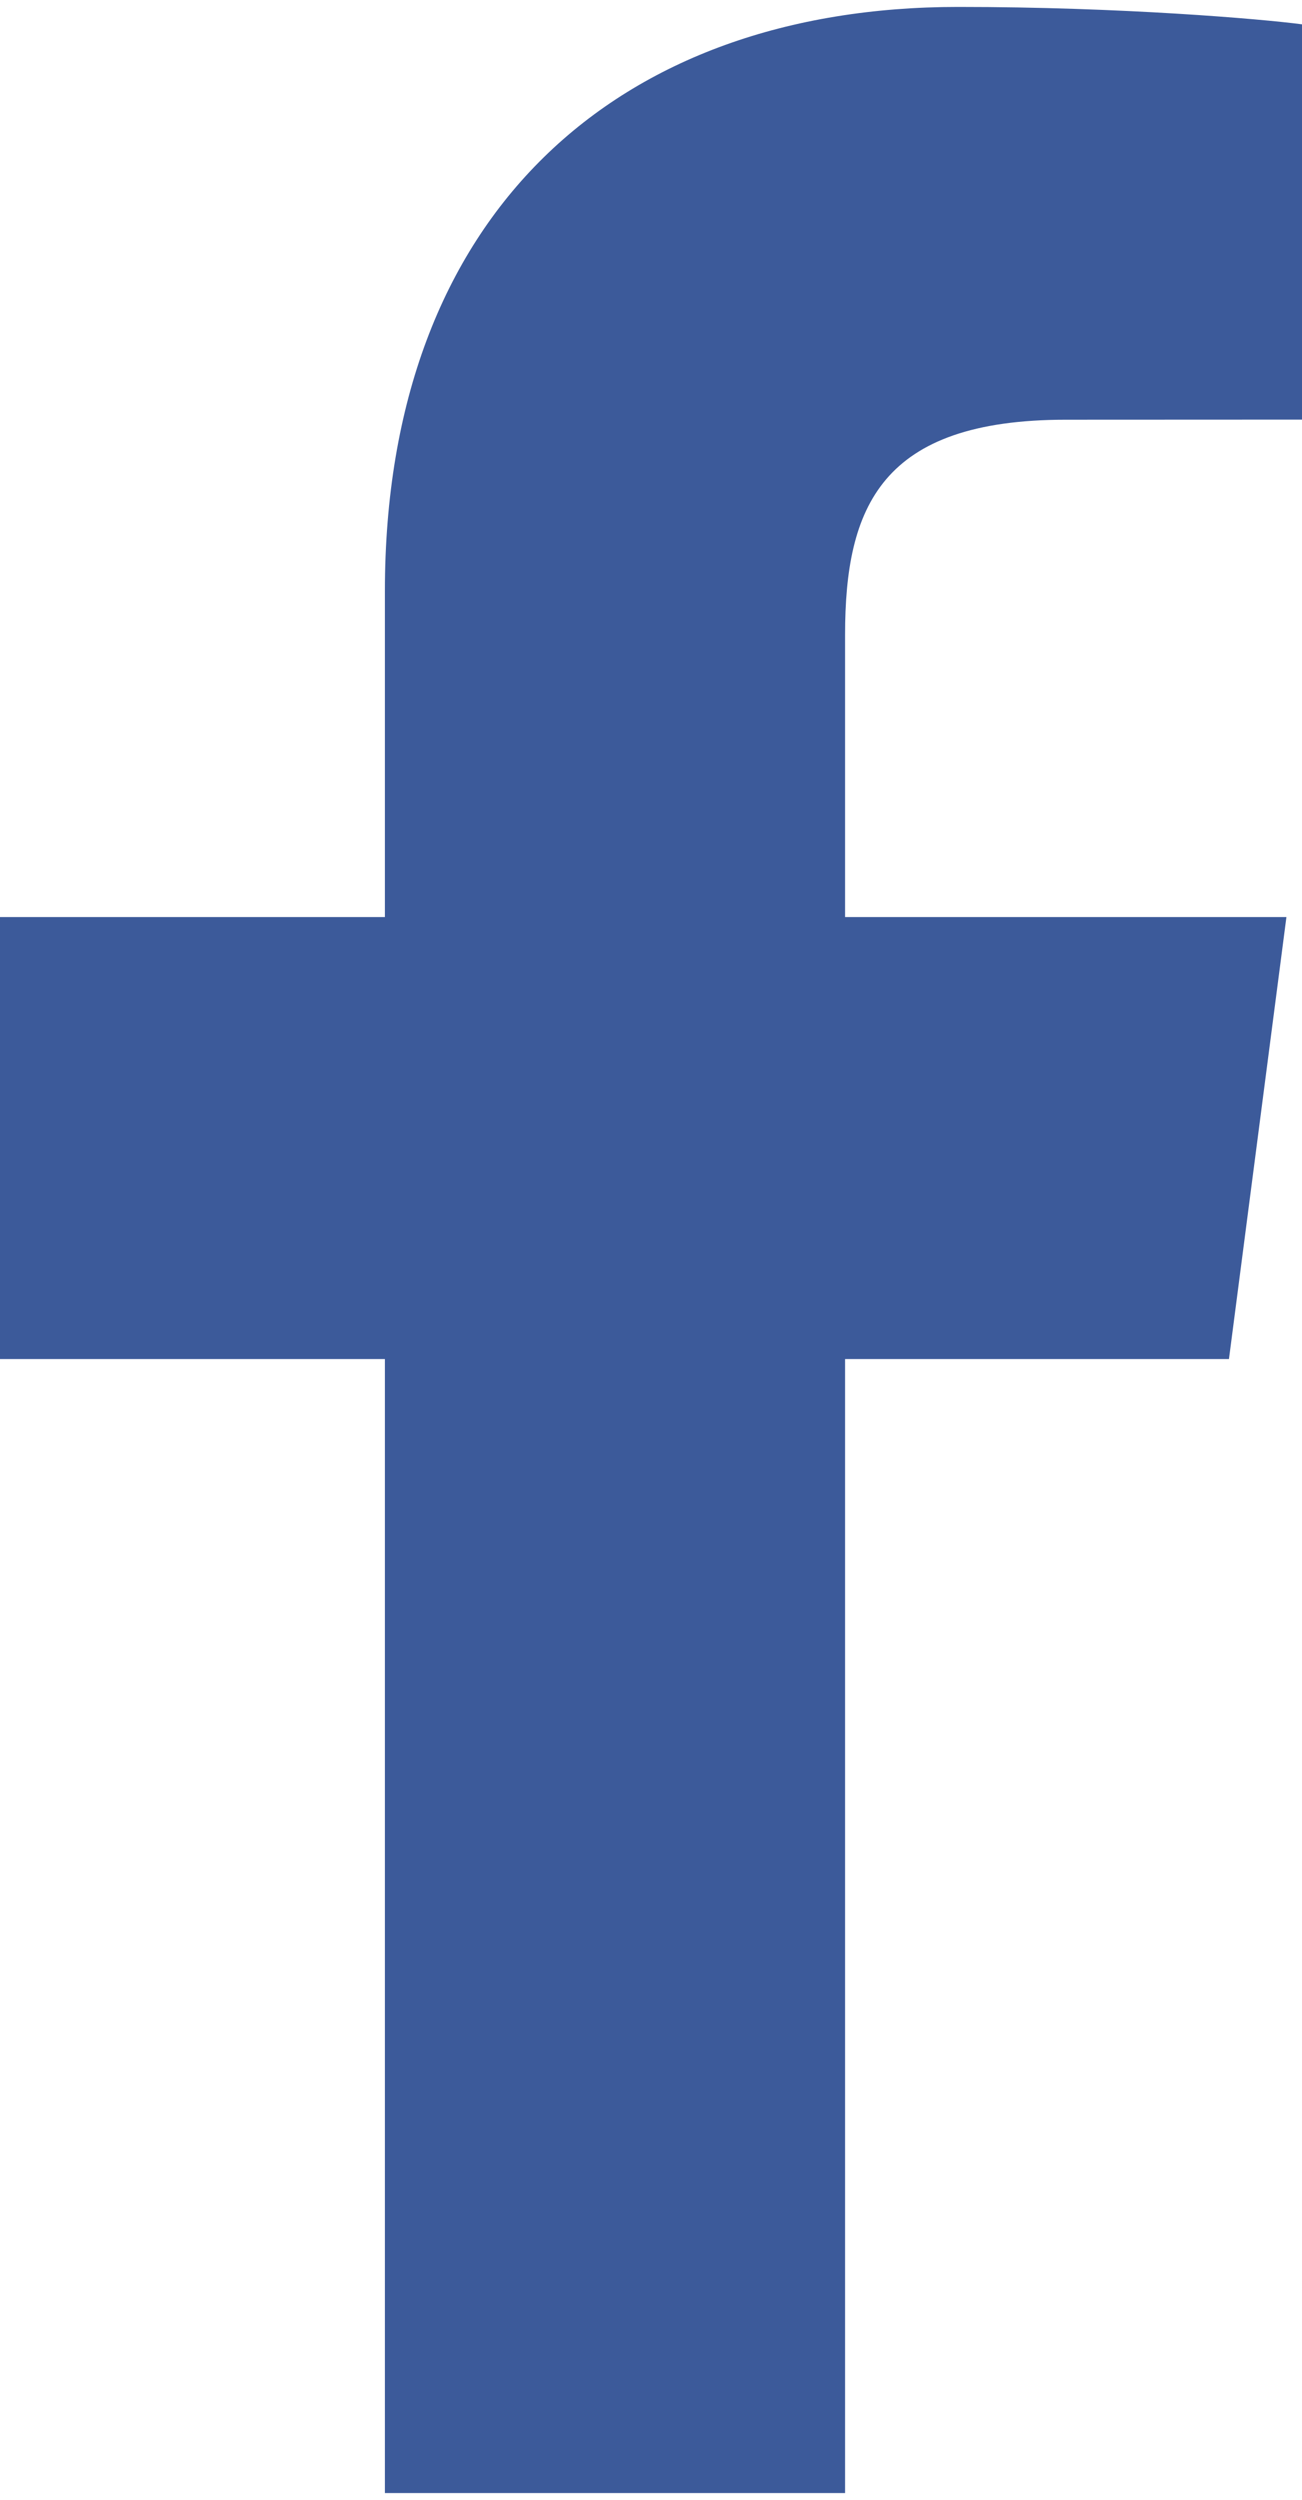 <?xml version="1.0" encoding="UTF-8"?>
<svg xmlns="http://www.w3.org/2000/svg" xmlns:xlink="http://www.w3.org/1999/xlink" width="50px" height="96px" viewBox="0 0 50 96" version="1.1">
<g id="surface1">
<path style=" stroke:none;fill-rule:nonzero;fill:rgb(23.529%,35.294%,60.392%);fill-opacity:1;" d="M 32.453 95.734 L 32.453 52.188 L 47.195 52.188 L 49.402 35.215 L 32.453 35.215 L 32.453 24.379 C 32.453 19.465 33.832 16.117 40.938 16.117 L 50 16.113 L 50 0.934 C 48.43 0.727 43.051 0.266 36.793 0.266 C 23.727 0.266 14.781 8.176 14.781 22.699 L 14.781 35.215 L 0 35.215 L 0 52.188 L 14.781 52.188 L 14.781 95.734 Z M 32.453 95.734 "/>
</g>
</svg>
